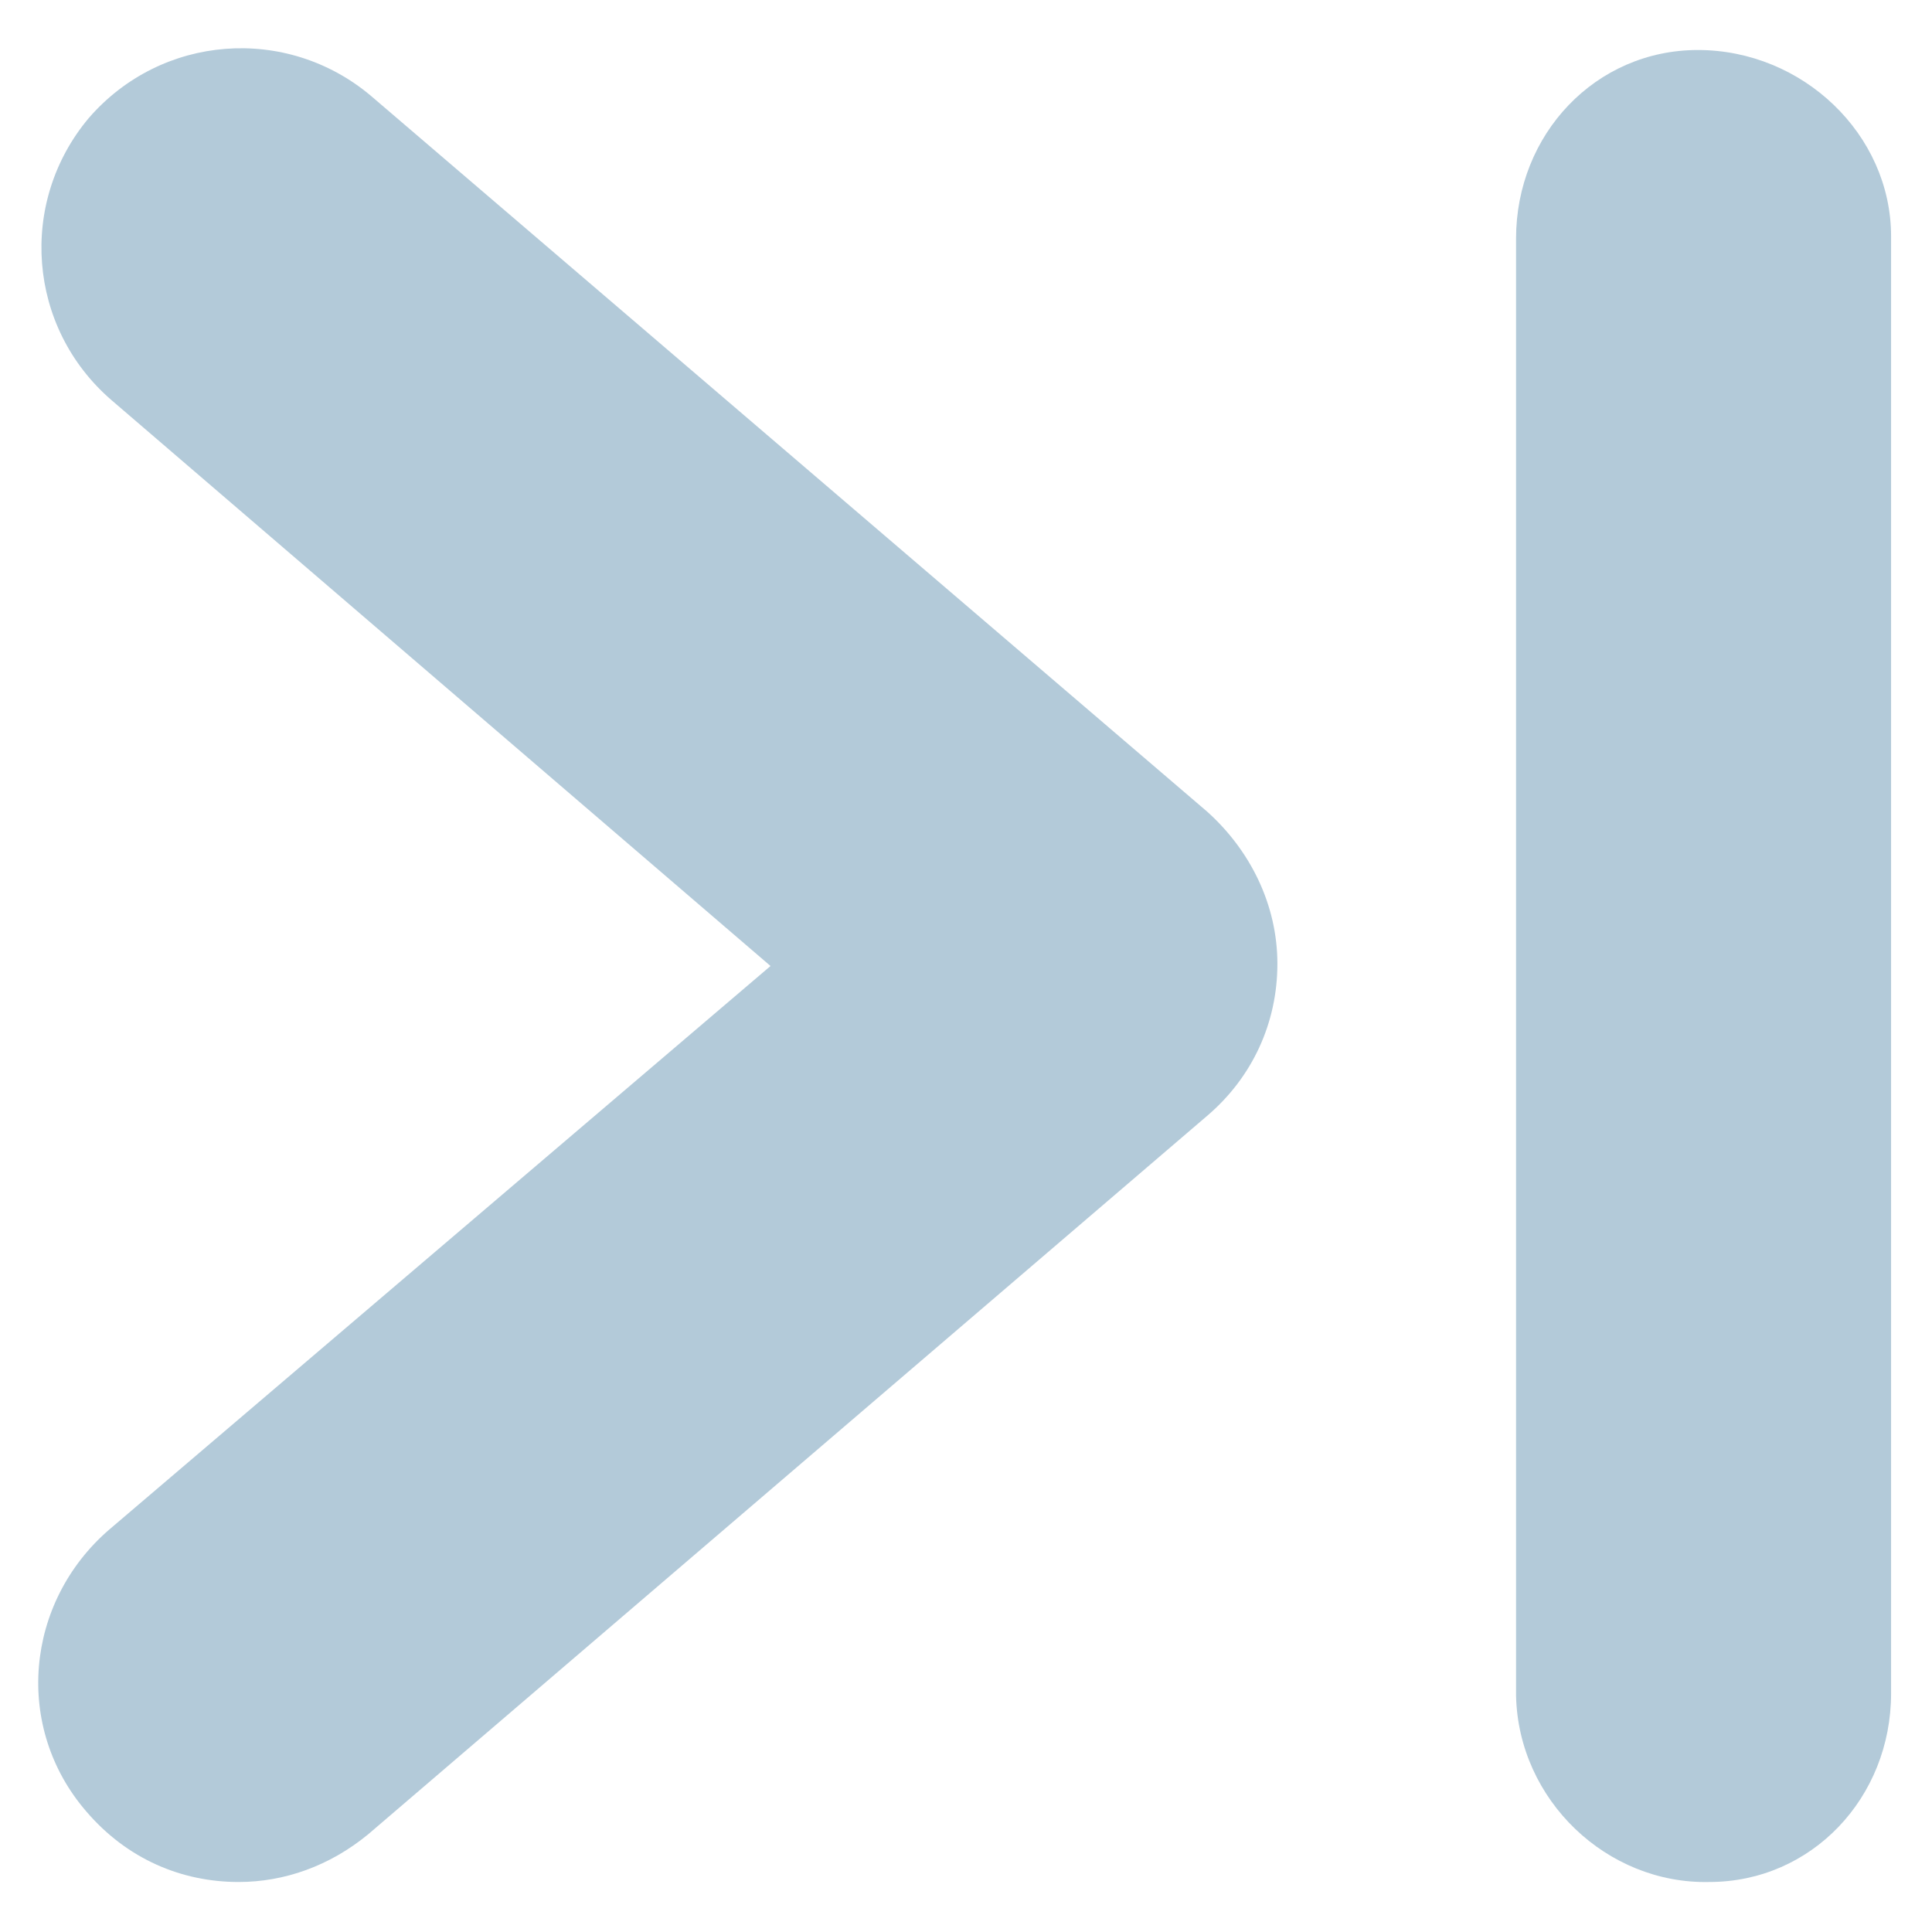 <?xml version="1.0" encoding="UTF-8"?>
<!-- Generator: Adobe Illustrator 25.3.1, SVG Export Plug-In . SVG Version: 6.00 Build 0)  -->
<svg version="1.1" id="Capa_1" xmlns="http://www.w3.org/2000/svg" xmlns:xlink="http://www.w3.org/1999/xlink" x="0px" y="0px" viewBox="0 0 85 85" style="enable-background:new 0 0 85 85;" xml:space="preserve">
<style type="text/css">
	.st0{fill-rule:evenodd;clip-rule:evenodd;fill:#B3CAD9;}
</style>
<g>
	<path class="st0" d="M33.9,42.5l-29-24.9c-3.7-3.2-4.1-8.7-1-12.4c3.2-3.7,8.7-4.1,12.4-1l36.8,31.5c1.9,1.7,3.1,4.1,3.1,6.7   c0,2.6-1.1,5-3.1,6.7L16.2,80.7c-1.7,1.4-3.7,2.1-5.7,2.1c-2.5,0-4.9-1-6.7-3.1c-3.2-3.7-2.7-9.2,1-12.4L33.9,42.5"/>
	<path class="st0" d="M66.7,74.6V10.5c0-4.6,3.5-8.3,8-8.3c4.6,0,8.5,3.7,8.5,8.2v64.1c0,4.6-3.5,8.3-8,8.3   C70.7,82.9,66.8,79.2,66.7,74.6z"/>
</g>
</svg>